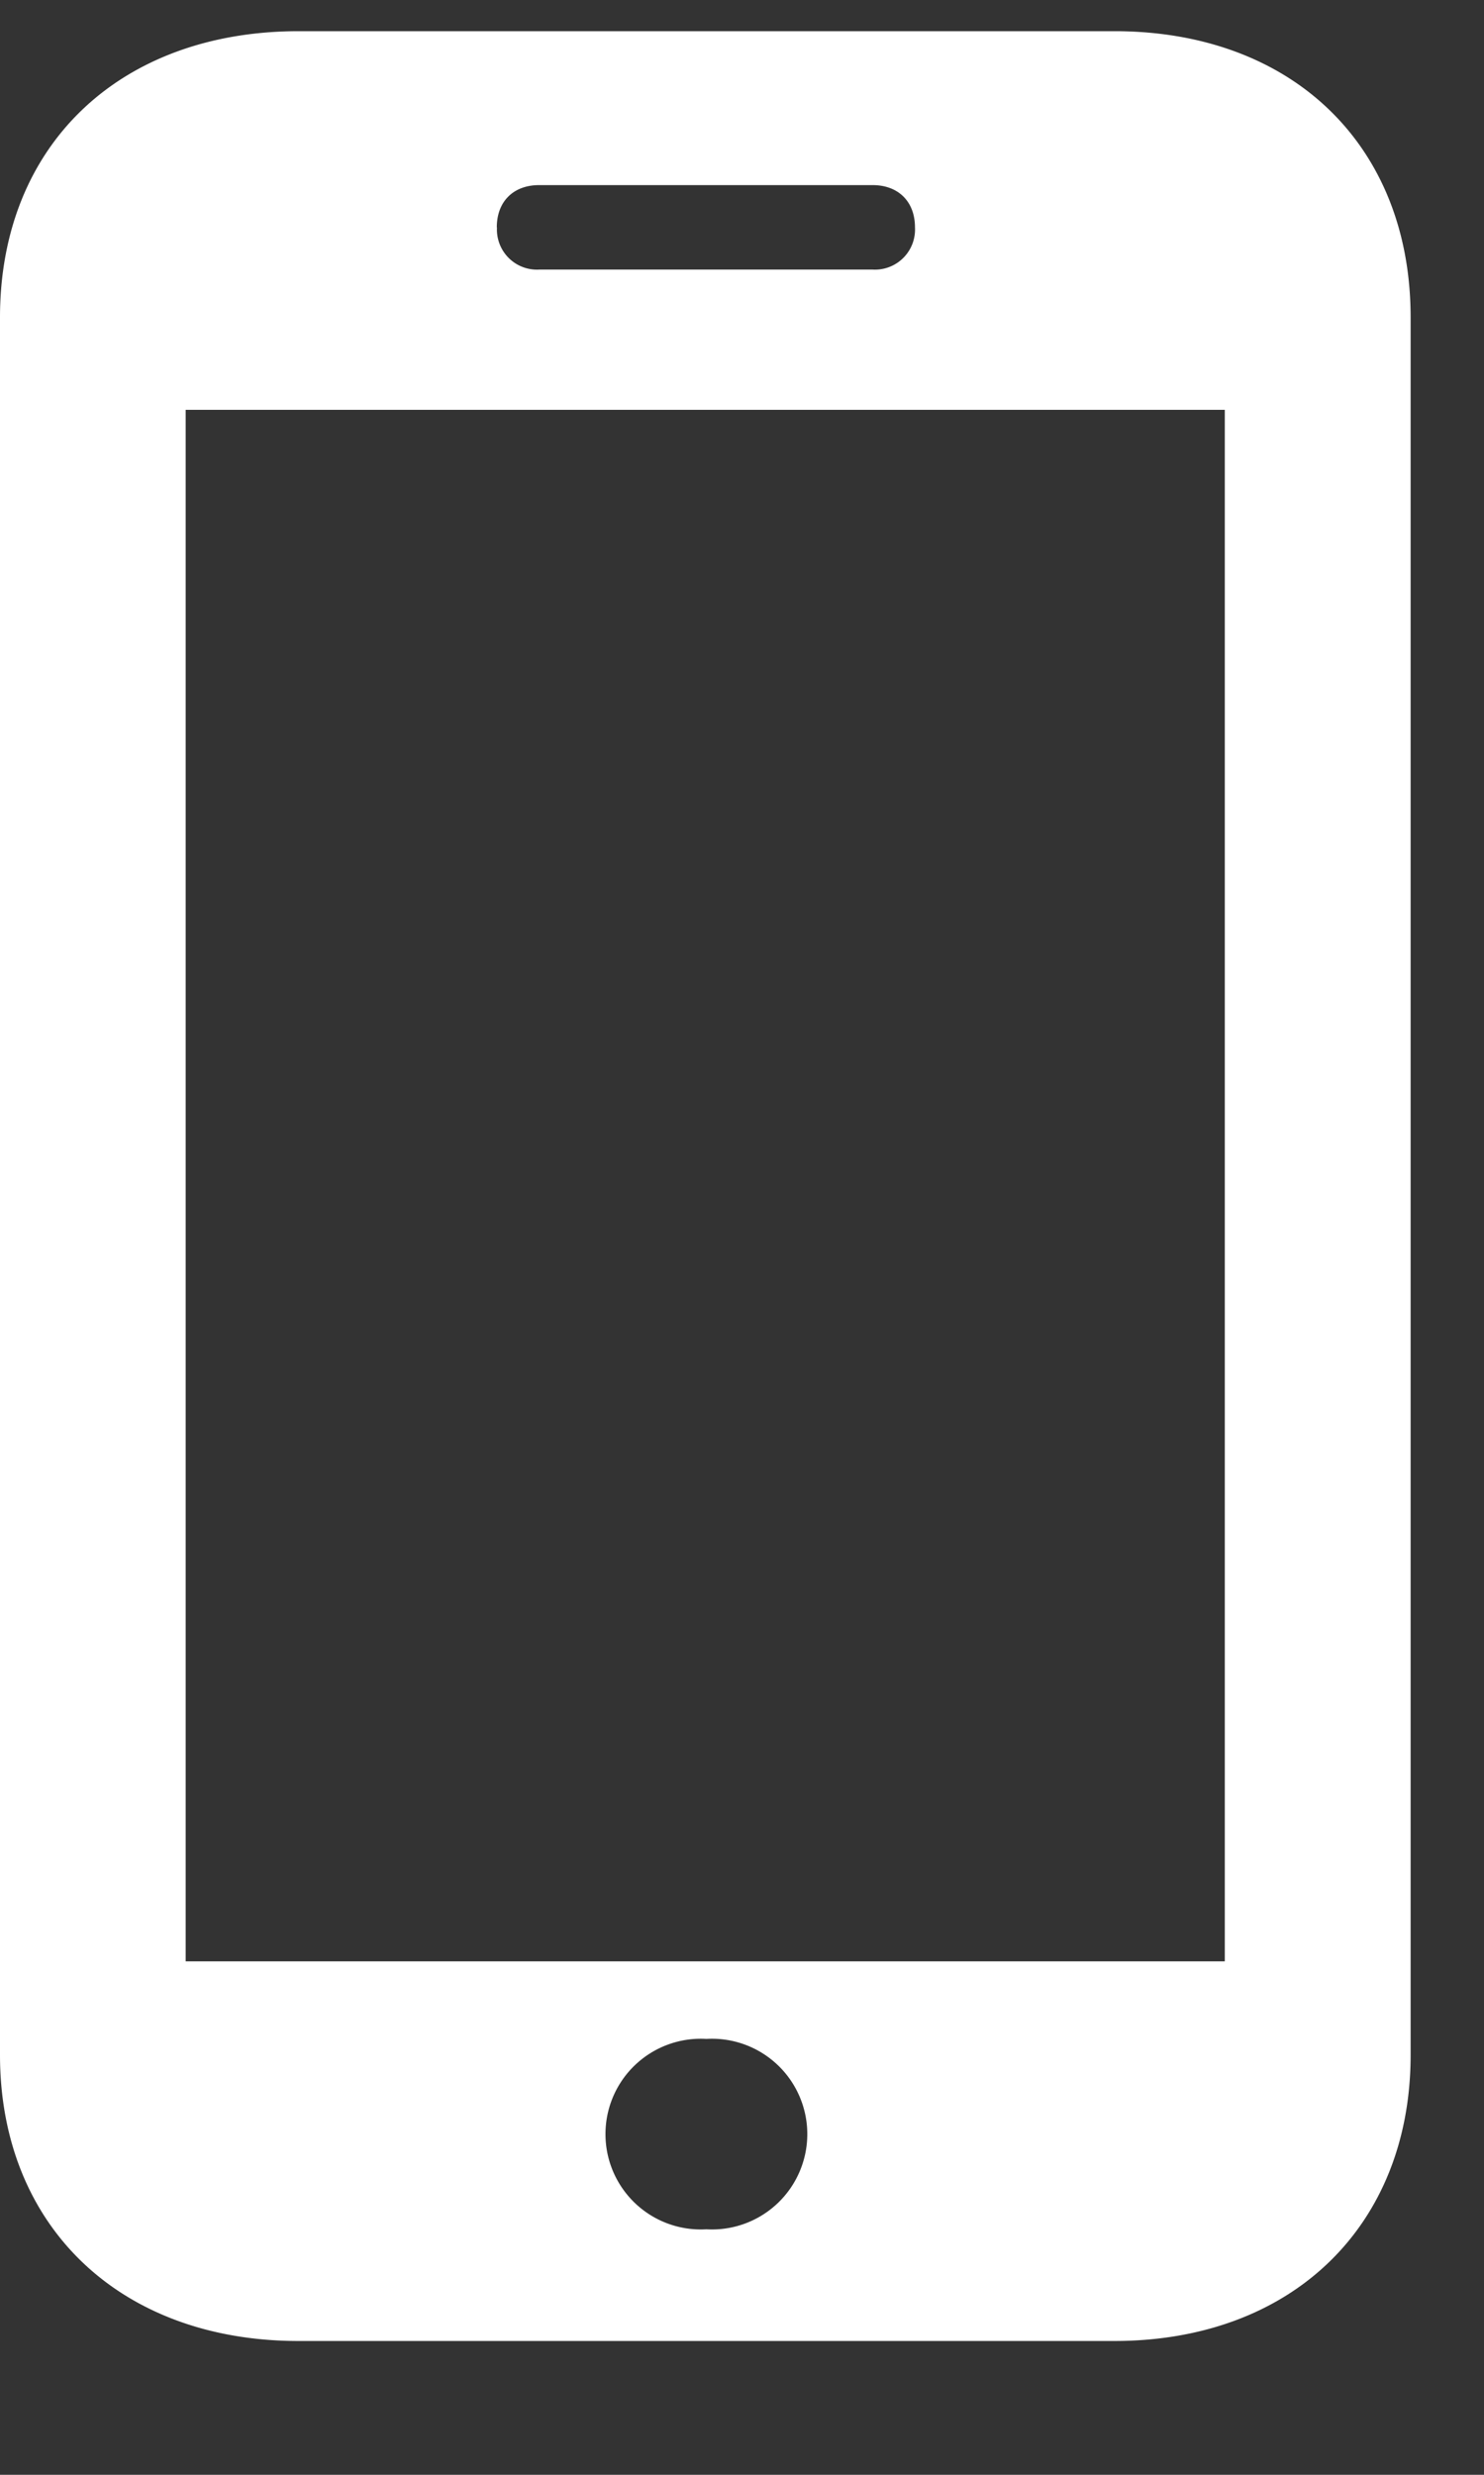<svg width="9" height="15" fill="none" xmlns="http://www.w3.org/2000/svg"><rect width="100%" height="100%" fill="#333333" stroke="none"/><path d="M0 12.455c0 1.036.726 1.734 1.81 1.734h4.948c1.078 0 1.797-.698 1.797-1.734V1.924C8.555.88 7.836.189 6.758.189H1.81C.726.19 0 .88 0 1.924v10.53zM3.013 1.378c0-.159.103-.256.256-.256h2.024c.152 0 .256.097.256.256a.243.243 0 01-.256.256H3.27a.243.243 0 01-.256-.256zm-1.887 10.51V2.484h6.302v9.404H1.126zm3.158 1.624a.578.578 0 110-1.154.578.578 0 110 1.154z" fill="#fff"/></svg>